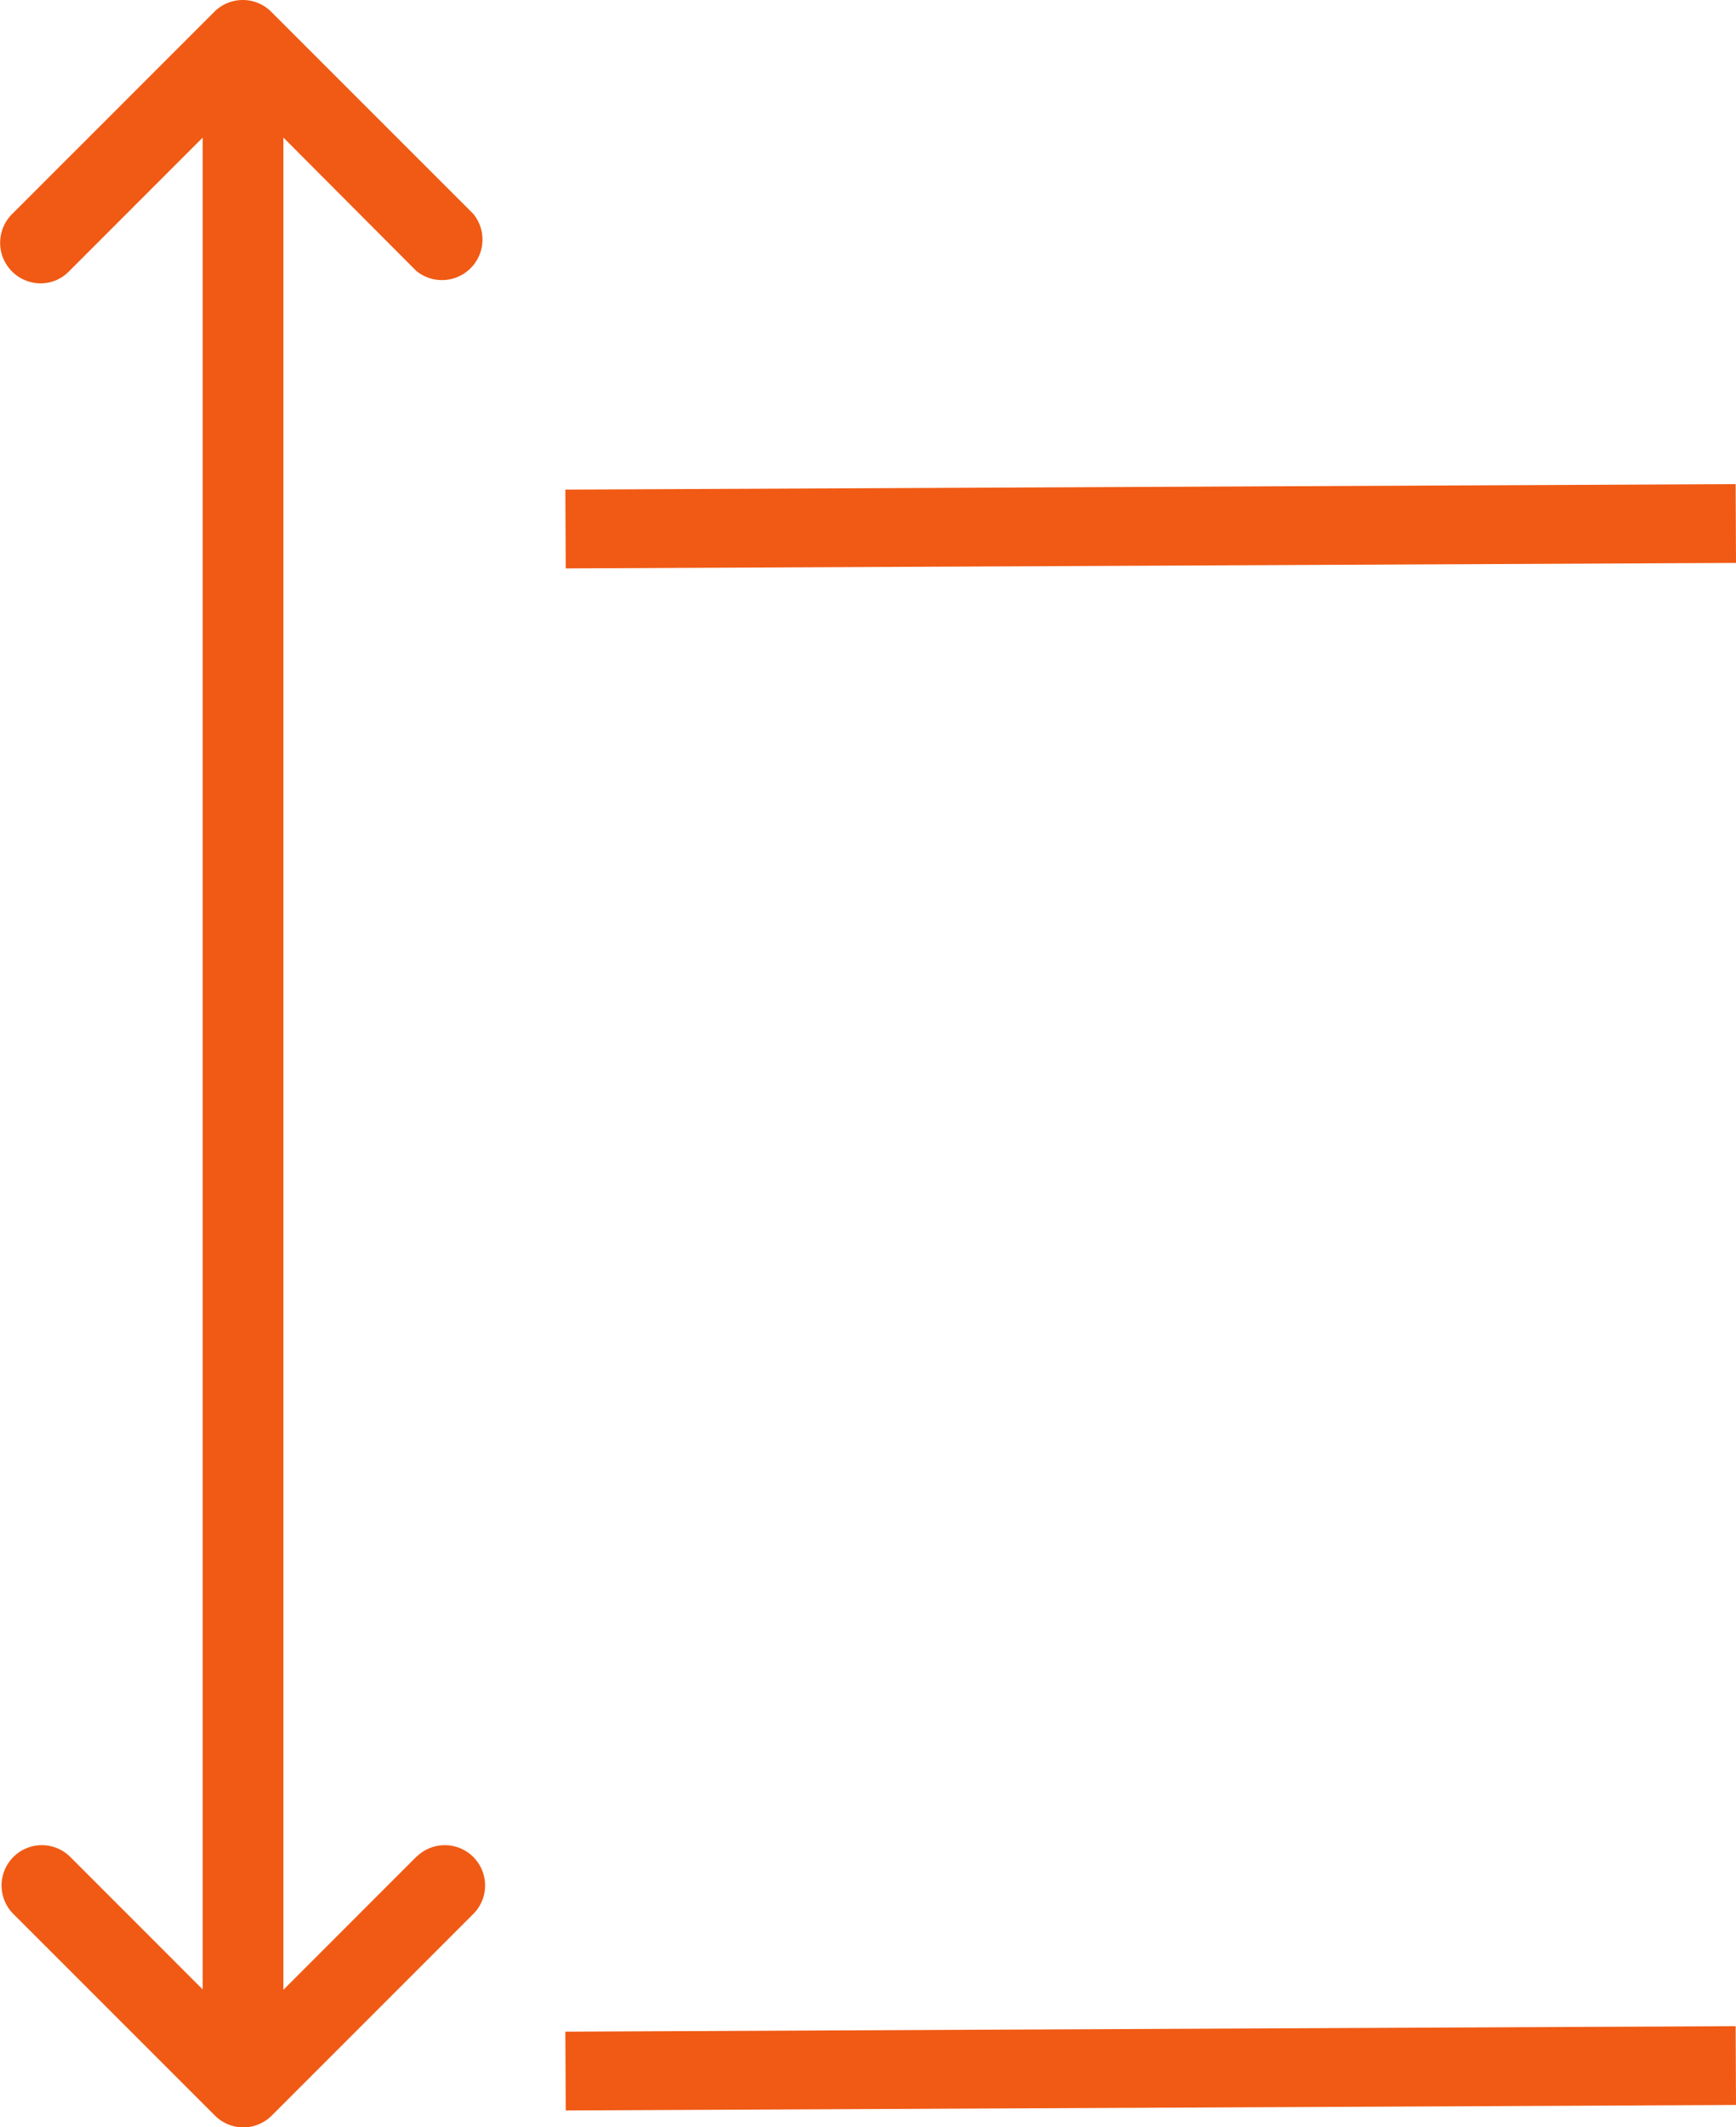 <svg xmlns="http://www.w3.org/2000/svg" width="38.569" height="47.246" viewBox="0 0 38.569 47.246"><defs><style>.a{fill:#f05a14;}.b{fill:none;stroke:#f05a14;stroke-miterlimit:10;stroke-width:1.75px;}</style></defs><g transform="translate(-518.149 -89.364)"><path class="a" d="M527.407,130.594l-2.962,2.962V92.419l2.953,2.962a.9.9,0,0,0,1.267-1.266l-4.489-4.488a.893.893,0,0,0-1.266,0l-4.489,4.488a.9.9,0,0,0,.361,1.5.879.879,0,0,0,.9-.224l.009-.009,2.961-2.962v41.128l-2.952-2.953a.895.895,0,0,0-1.266,1.265l4.489,4.488a.891.891,0,0,0,1.265,0l4.488-4.488a.895.895,0,0,0-1.266-1.265Z"/><line class="b" x1="26" y2="0.122" transform="translate(530.714 100.991)"/><line class="b" x1="26" y2="0.122" transform="translate(530.714 135.239)"/></g></svg>